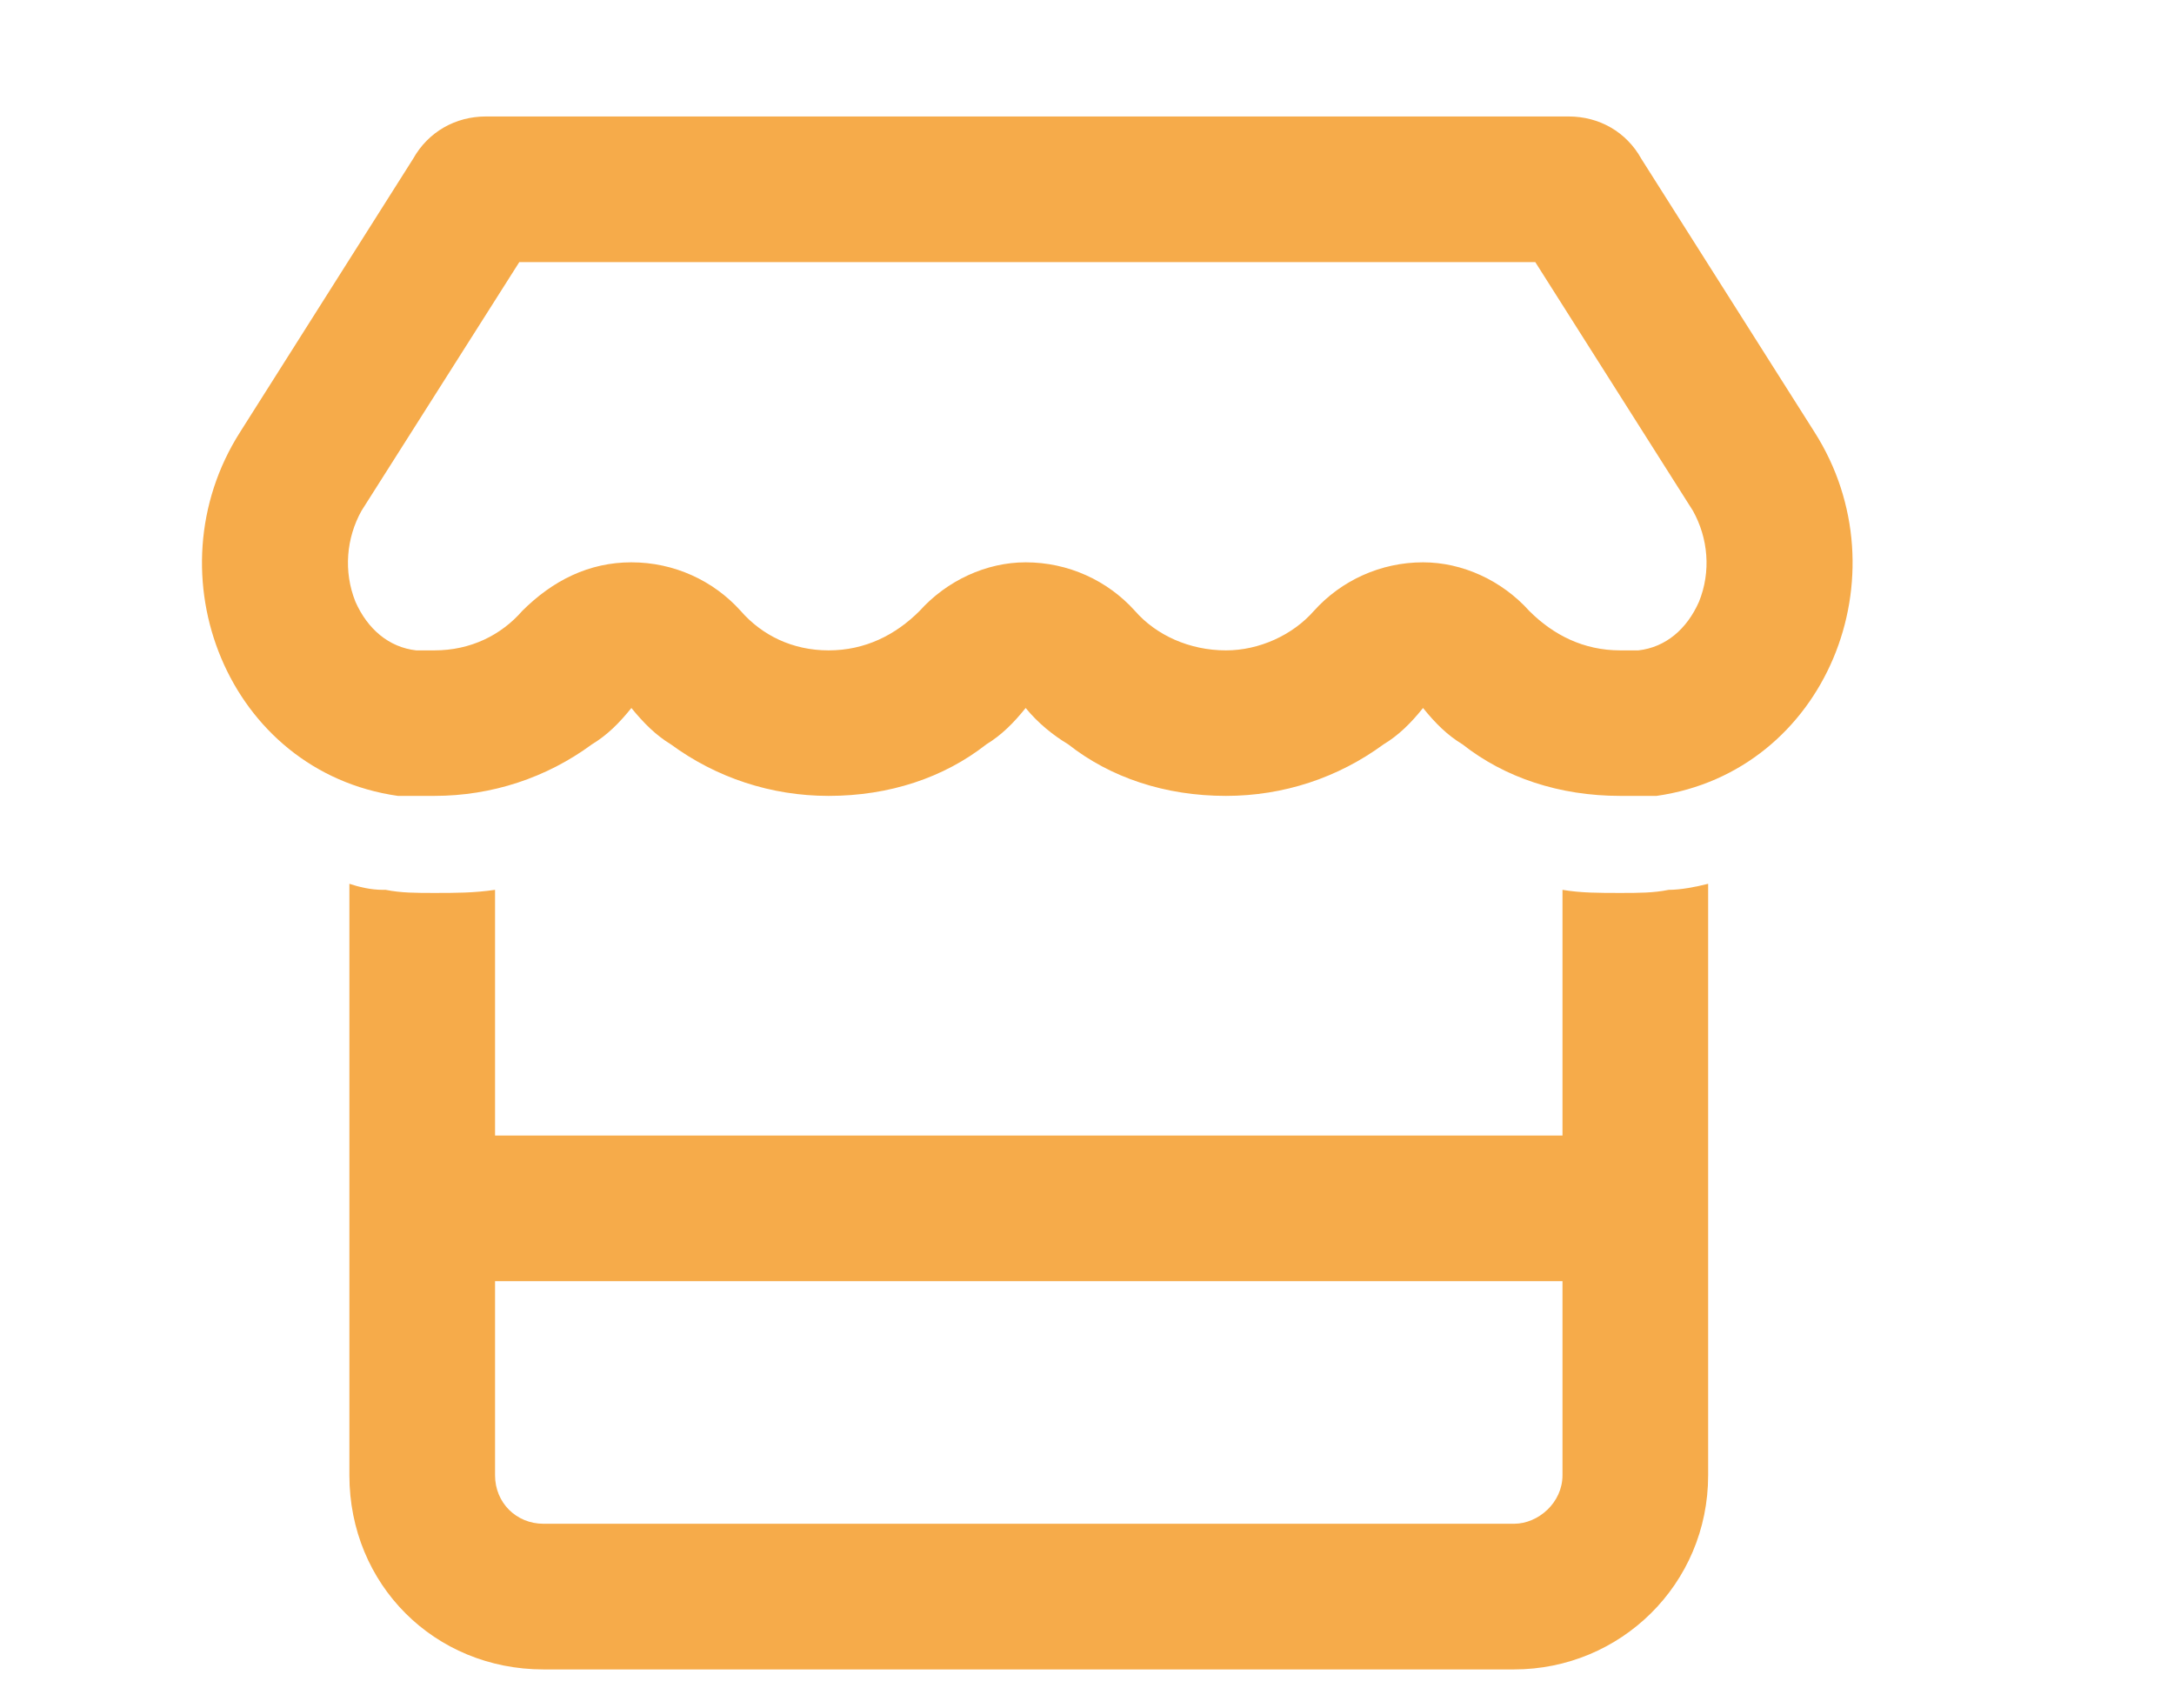 <svg width="14" height="11" viewBox="0 0 14 11" fill="none" xmlns="http://www.w3.org/2000/svg">
<path d="M10.434 5.125C10.043 5.125 9.691 5.008 9.418 4.793C9.32 4.734 9.242 4.656 9.164 4.559C9.086 4.656 9.008 4.734 8.91 4.793C8.617 5.008 8.266 5.125 7.895 5.125C7.504 5.125 7.152 5.008 6.879 4.793C6.781 4.734 6.684 4.656 6.605 4.559C6.527 4.656 6.449 4.734 6.352 4.793C6.078 5.008 5.727 5.125 5.336 5.125C4.965 5.125 4.613 5.008 4.32 4.793C4.223 4.734 4.145 4.656 4.066 4.559C3.988 4.656 3.91 4.734 3.812 4.793C3.52 5.008 3.168 5.125 2.797 5.125C2.719 5.125 2.641 5.125 2.562 5.125C1.469 4.969 0.961 3.699 1.547 2.781L2.66 1.023C2.758 0.848 2.934 0.75 3.129 0.75H10.102C10.297 0.75 10.473 0.848 10.57 1.023L11.684 2.781C12.27 3.699 11.762 4.969 10.668 5.125C10.59 5.125 10.512 5.125 10.434 5.125ZM9.887 1.688H3.344L2.328 3.289C2.23 3.465 2.211 3.68 2.289 3.875C2.367 4.051 2.504 4.168 2.68 4.188C2.719 4.188 2.758 4.188 2.797 4.188C3.031 4.188 3.227 4.09 3.363 3.934C3.559 3.738 3.793 3.621 4.066 3.621C4.34 3.621 4.594 3.738 4.77 3.934C4.906 4.09 5.102 4.188 5.336 4.188C5.57 4.188 5.766 4.09 5.922 3.934C6.098 3.738 6.352 3.621 6.605 3.621C6.879 3.621 7.133 3.738 7.309 3.934C7.445 4.09 7.66 4.188 7.895 4.188C8.109 4.188 8.324 4.09 8.461 3.934C8.637 3.738 8.891 3.621 9.164 3.621C9.418 3.621 9.672 3.738 9.848 3.934C10.004 4.09 10.199 4.188 10.434 4.188C10.473 4.188 10.512 4.188 10.551 4.188C10.727 4.168 10.863 4.051 10.941 3.875C11.02 3.68 11 3.465 10.902 3.289L9.887 1.688ZM10.062 7.312V5.73C10.18 5.75 10.297 5.75 10.434 5.75C10.551 5.75 10.648 5.75 10.746 5.73C10.824 5.73 10.922 5.711 11 5.691V9.5C11 10.203 10.434 10.75 9.75 10.75H3.5C2.797 10.75 2.25 10.203 2.25 9.5V5.691C2.309 5.711 2.387 5.73 2.465 5.73H2.484C2.582 5.75 2.68 5.75 2.797 5.75C2.934 5.75 3.051 5.75 3.188 5.73V7.312H10.062ZM10.062 8.25H3.188V9.5C3.188 9.676 3.324 9.812 3.5 9.812H9.75C9.906 9.812 10.062 9.676 10.062 9.5V8.25Z" fill="#F6AB4A"/>
</svg>
